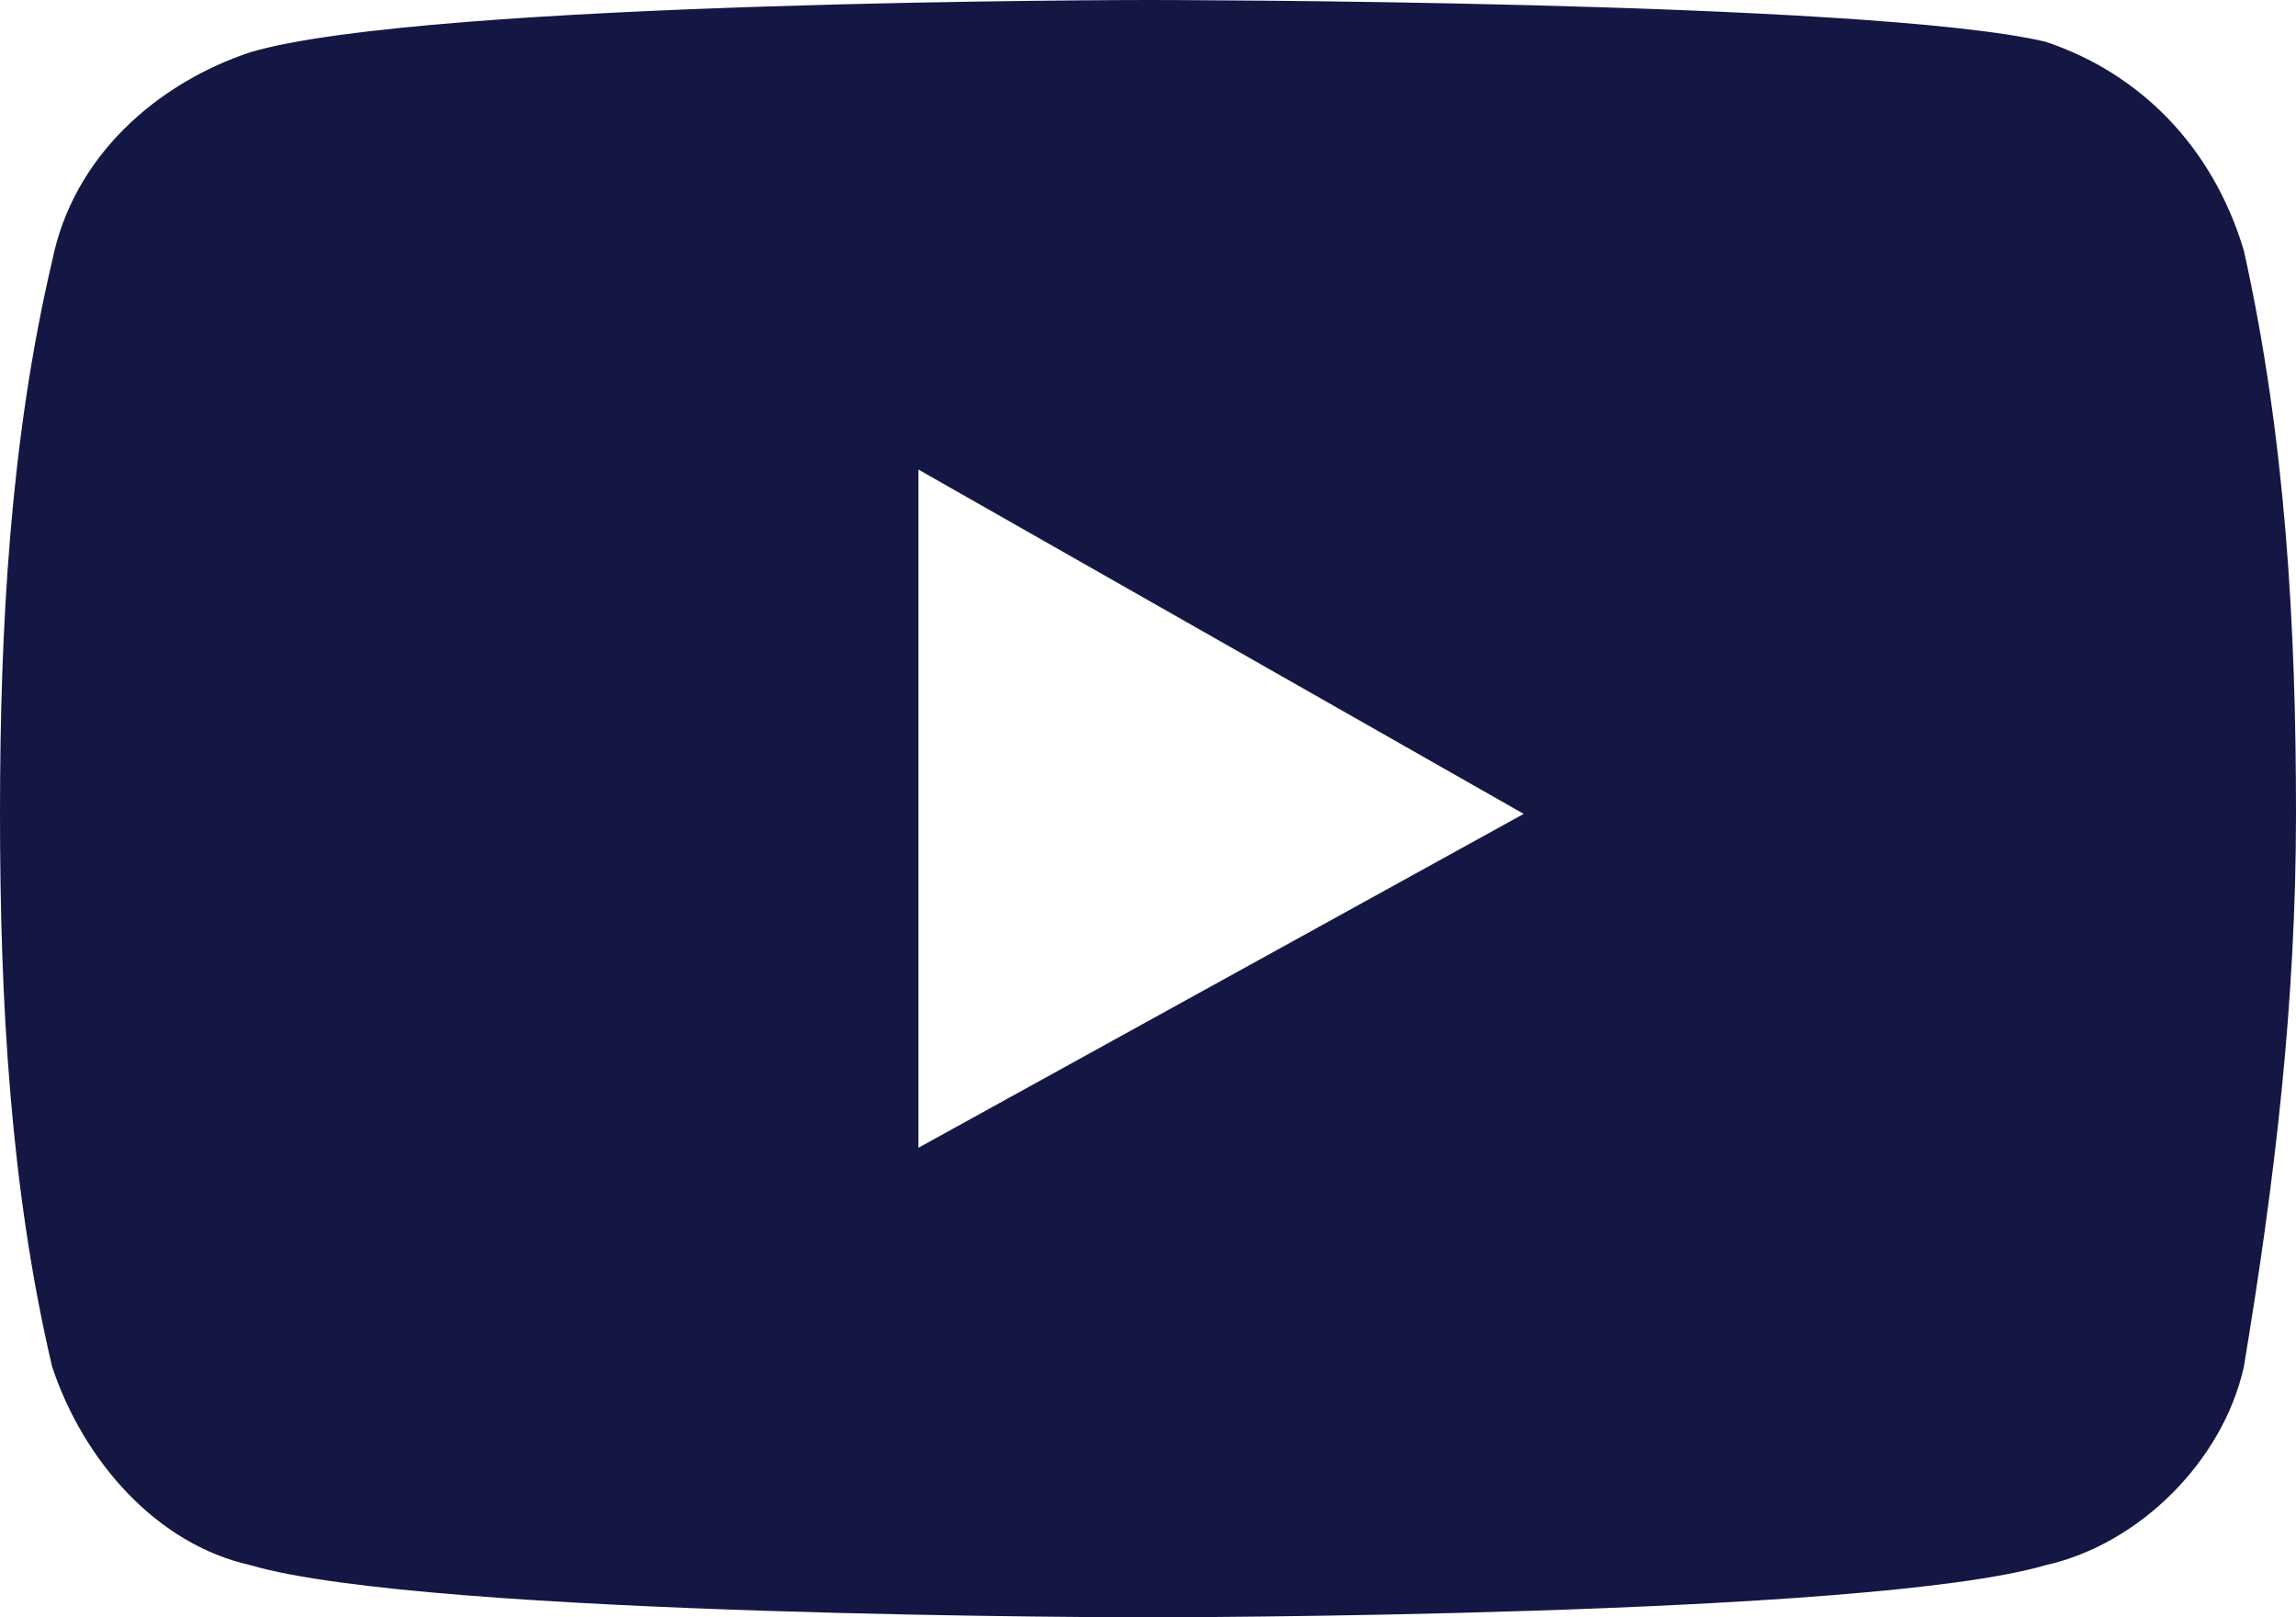 <?xml version="1.0" encoding="utf-8"?>
<!-- Generator: Adobe Illustrator 24.1.2, SVG Export Plug-In . SVG Version: 6.00 Build 0)  -->
<svg version="1.1" id="Layer_1" xmlns="http://www.w3.org/2000/svg" xmlns:xlink="http://www.w3.org/1999/xlink" x="0px" y="0px"
	 viewBox="0 0 22 15.5" style="enable-background:new 0 0 22 15.5;" xml:space="preserve">
<style type="text/css">
	.st0{fill:#141743;}
</style>
<path id="Icon_awesome-youtube" class="st0" d="M21.5,2.4c-0.3-1-1-1.7-1.9-2C17.9,0,11,0,11,0S4.1,0,2.4,0.5c-0.9,0.3-1.7,1-1.9,2
	C0.1,4.2,0,6,0,7.8c0,1.8,0.1,3.6,0.5,5.3c0.3,0.9,1,1.7,1.9,1.9c1.7,0.5,8.6,0.5,8.6,0.5s6.9,0,8.6-0.5c0.9-0.2,1.7-1,1.9-1.9
	c0.3-1.8,0.5-3.5,0.5-5.3C22,6,21.9,4.2,21.5,2.4z M8.8,11V4.5l5.8,3.3L8.8,11z"/>
</svg>
